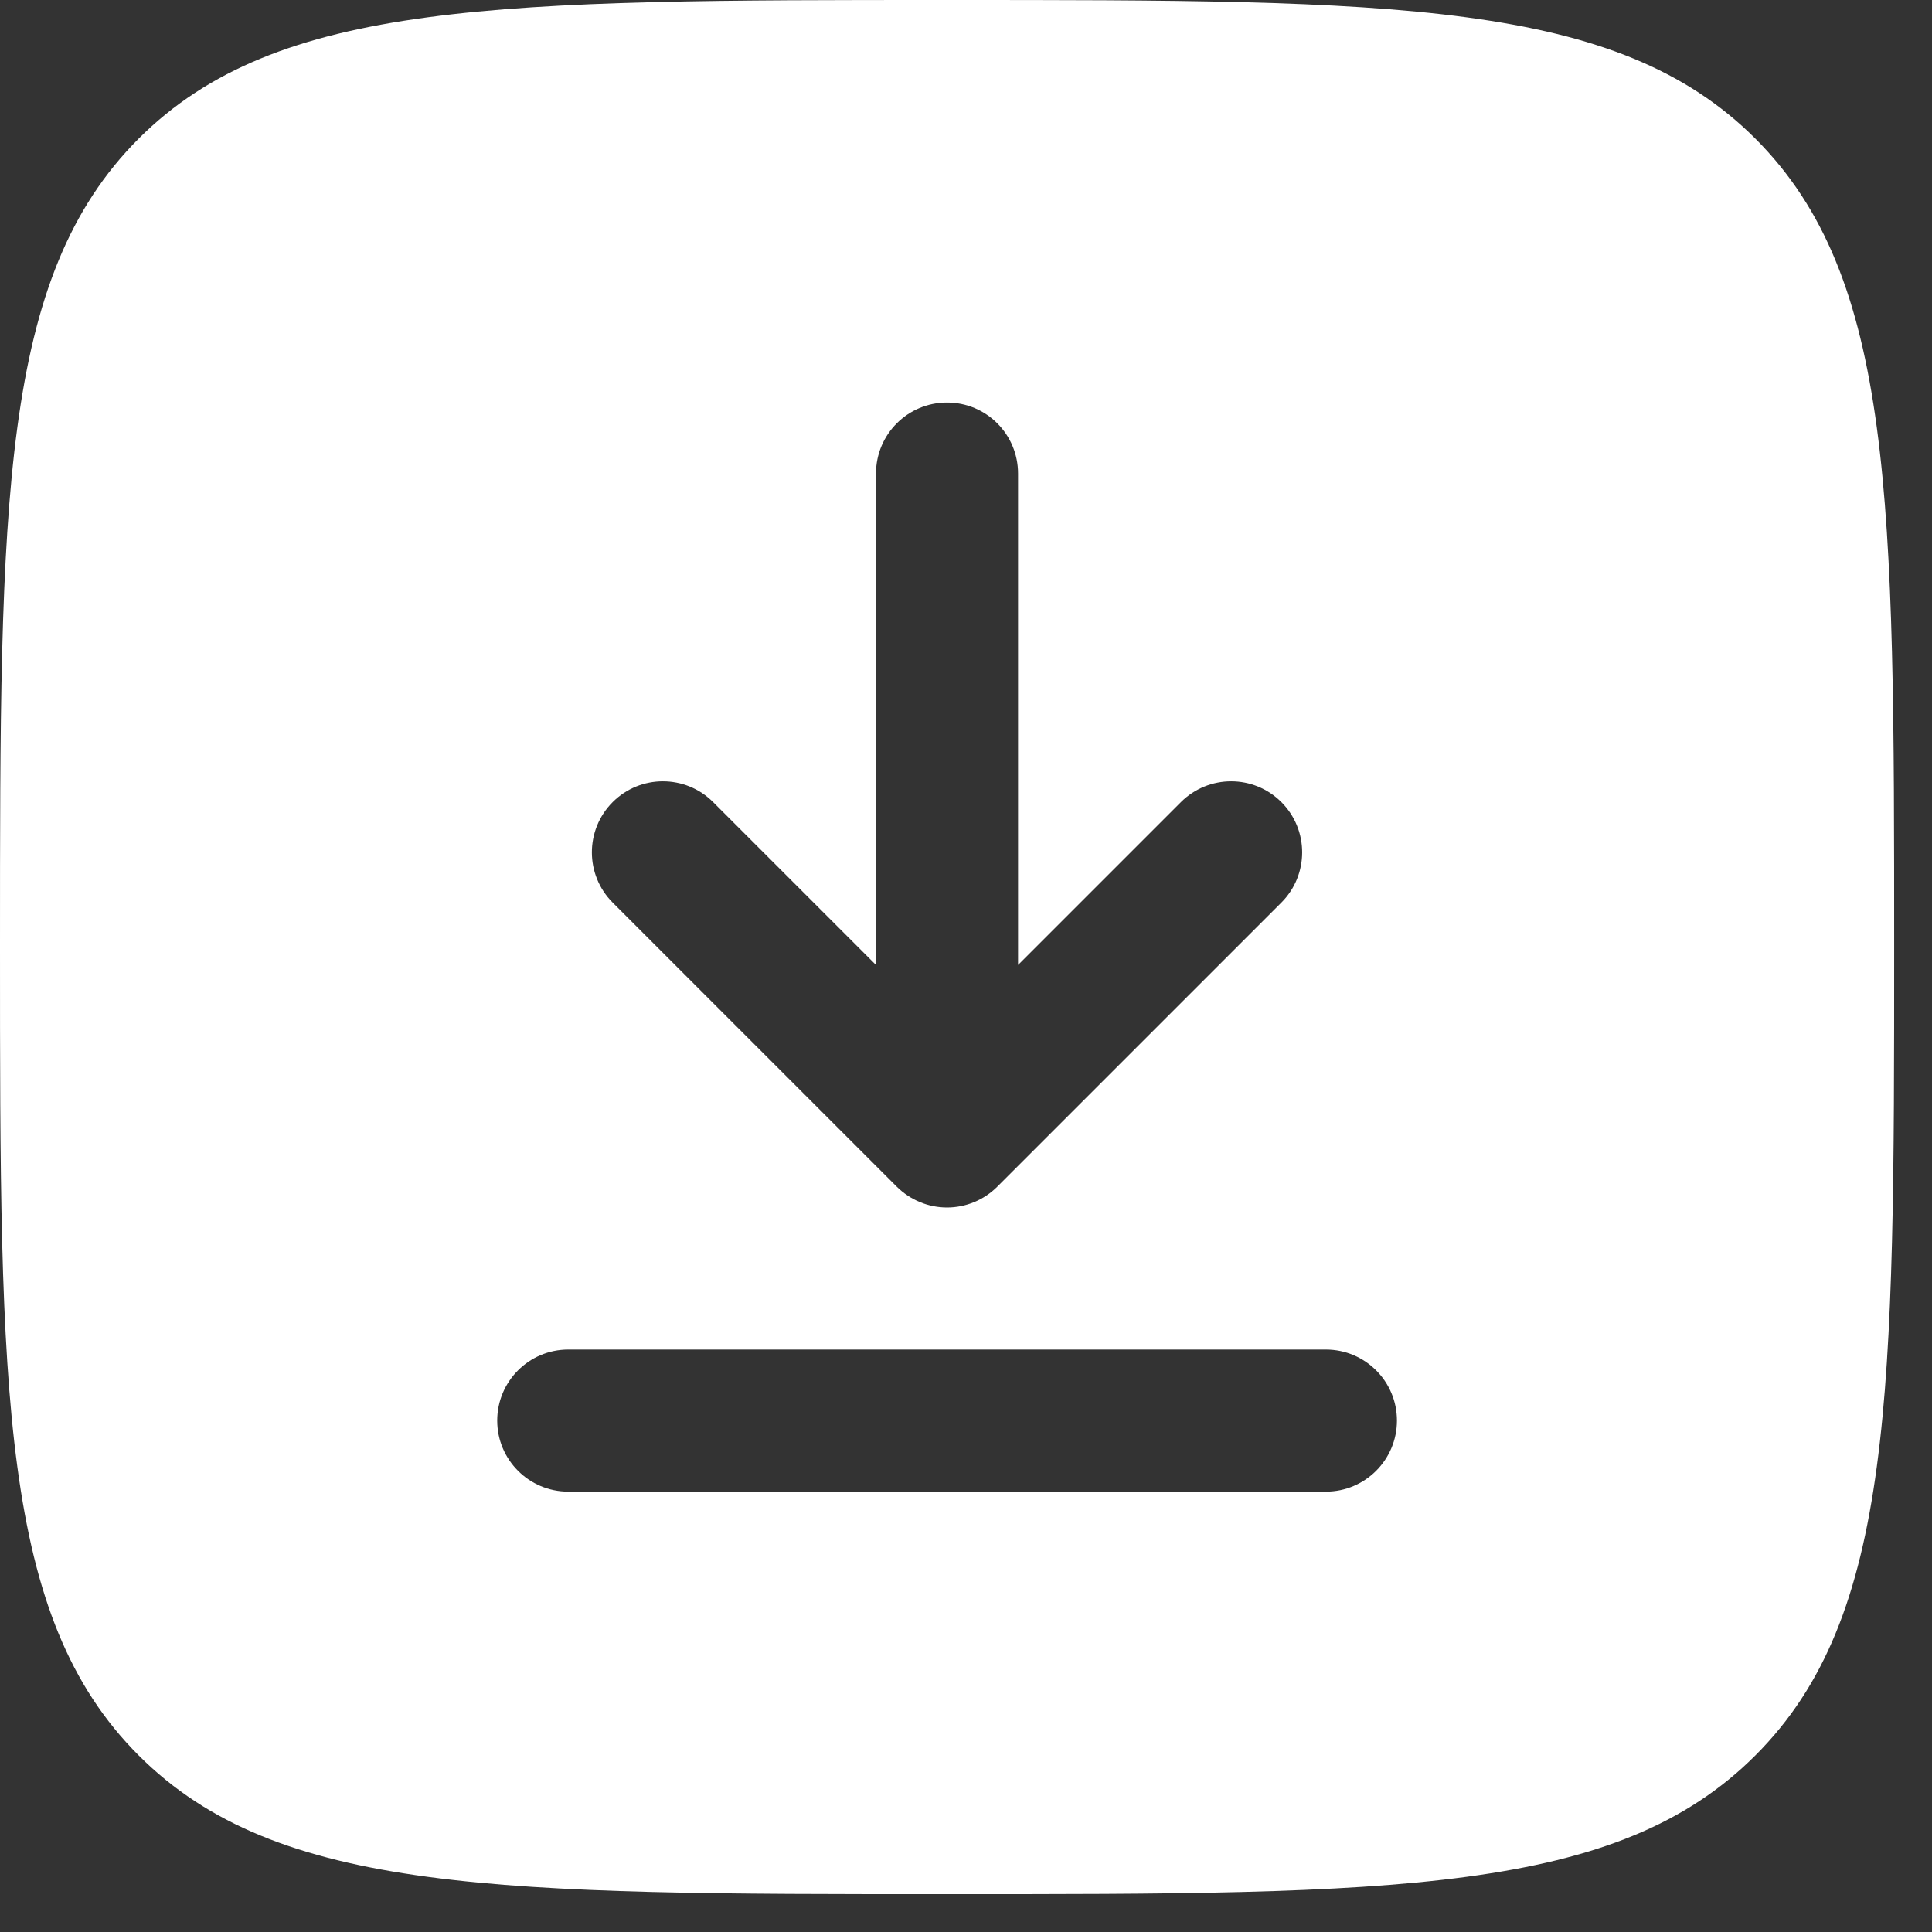 <svg width="17" height="17" viewBox="0 0 17 17" fill="none" xmlns="http://www.w3.org/2000/svg">
<rect x="0" y="0" width="17" height="17" fill="#333333" stroke="none"/>
<path fill-rule="evenodd" clip-rule="evenodd" d="M0 8.333C0 4.405 0 2.441 1.22 1.22C2.441 0 4.405 0 8.333 0C12.262 0 14.226 0 15.446 1.22C16.667 2.441 16.667 4.405 16.667 8.333C16.667 12.262 16.667 14.226 15.446 15.446C14.226 16.667 12.262 16.667 8.333 16.667C4.405 16.667 2.441 16.667 1.22 15.446C0 14.226 0 12.262 0 8.333ZM8.333 3.542C8.679 3.542 8.958 3.821 8.958 4.167V8.491L10.391 7.058C10.636 6.814 11.031 6.814 11.275 7.058C11.519 7.302 11.519 7.698 11.275 7.942L8.775 10.442C8.658 10.559 8.499 10.625 8.333 10.625C8.168 10.625 8.009 10.559 7.891 10.442L5.391 7.942C5.147 7.698 5.147 7.302 5.391 7.058C5.635 6.814 6.031 6.814 6.275 7.058L7.708 8.491V4.167C7.708 3.821 7.988 3.542 8.333 3.542ZM5 11.875C4.655 11.875 4.375 12.155 4.375 12.5C4.375 12.845 4.655 13.125 5 13.125H11.667C12.012 13.125 12.292 12.845 12.292 12.5C12.292 12.155 12.012 11.875 11.667 11.875H5Z" fill="white"/>
</svg>
